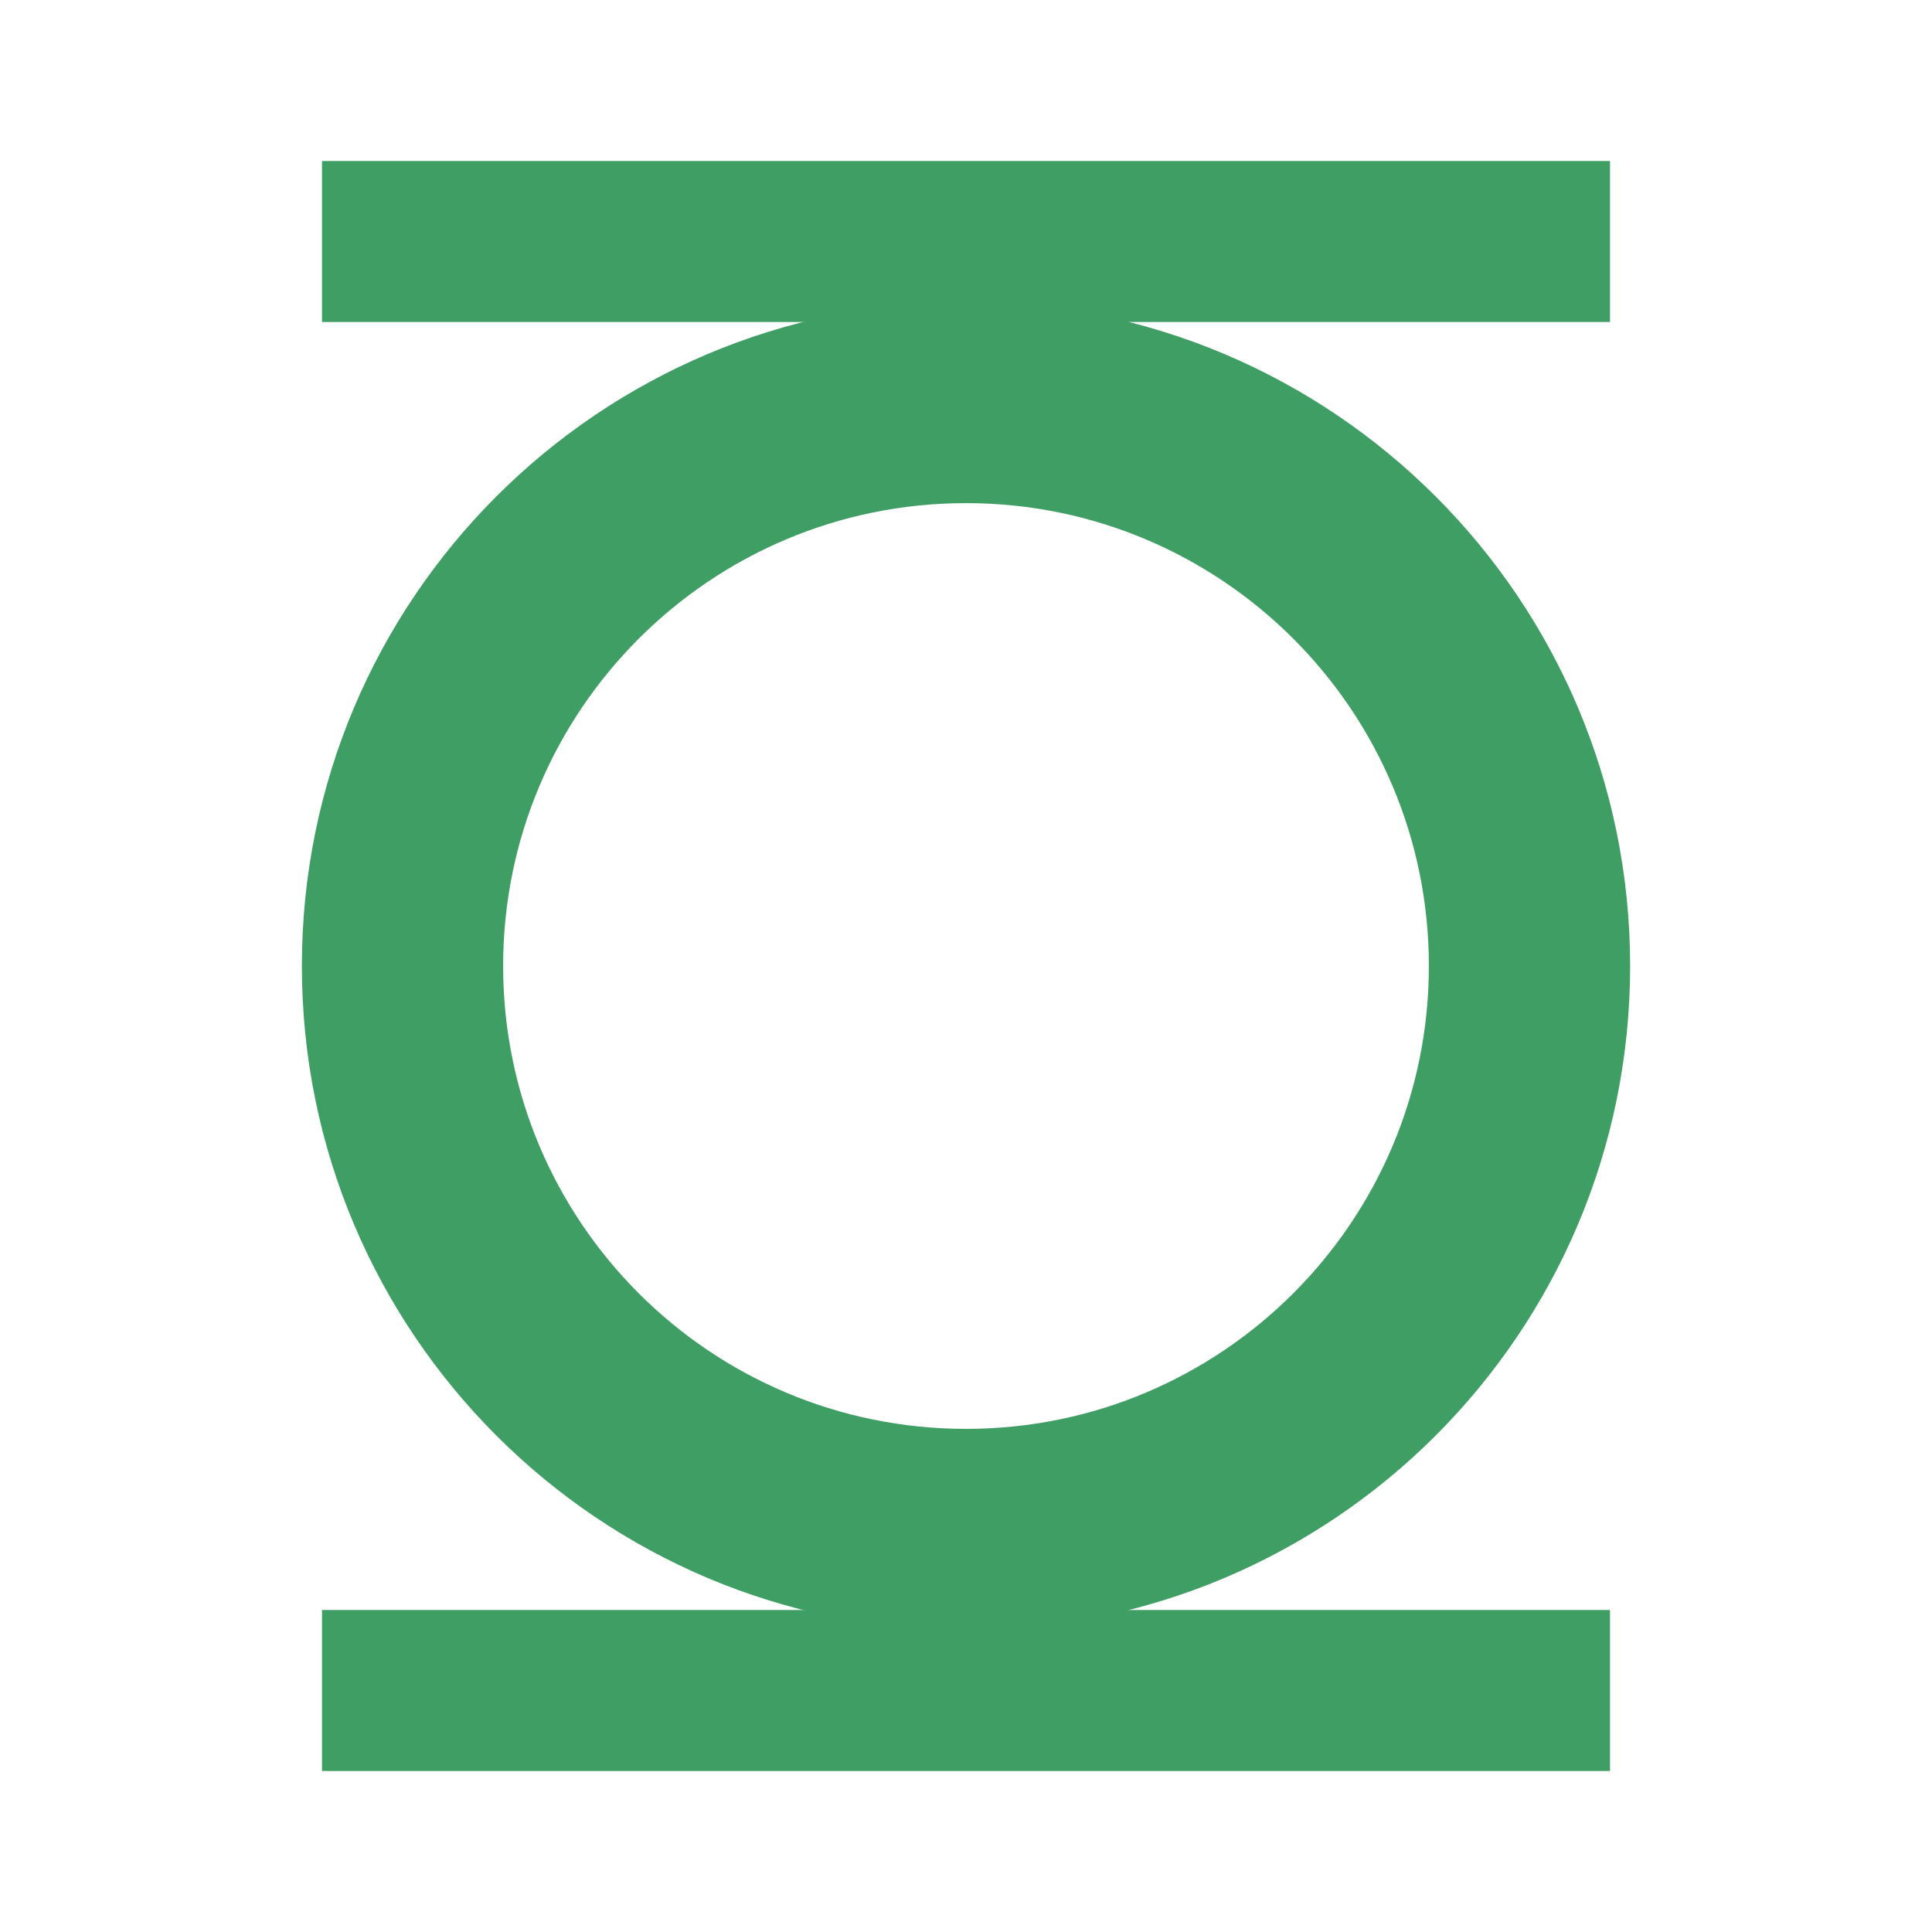 <svg width="48" height="48" viewBox="0 0 48 48" fill="none" xmlns="http://www.w3.org/2000/svg">
<rect x="8" y="44" width="4" height="32" transform="rotate(-90 8 44)" fill="#3F9E64"/>
<rect x="8" y="4" width="32" height="4" fill="#3F9E64"/>
<path fill-rule="evenodd" clip-rule="evenodd" d="M24 12.5C17.649 12.5 12.5 17.649 12.5 24C12.5 30.351 17.649 35.5 24 35.5C30.351 35.5 35.5 30.351 35.5 24C35.5 17.649 30.351 12.5 24 12.5ZM7.5 24C7.5 14.887 14.887 7.5 24 7.5C33.113 7.5 40.5 14.887 40.5 24C40.5 33.113 33.113 40.5 24 40.5C14.887 40.5 7.5 33.113 7.5 24Z" fill="#3F9E64"/>
</svg>
